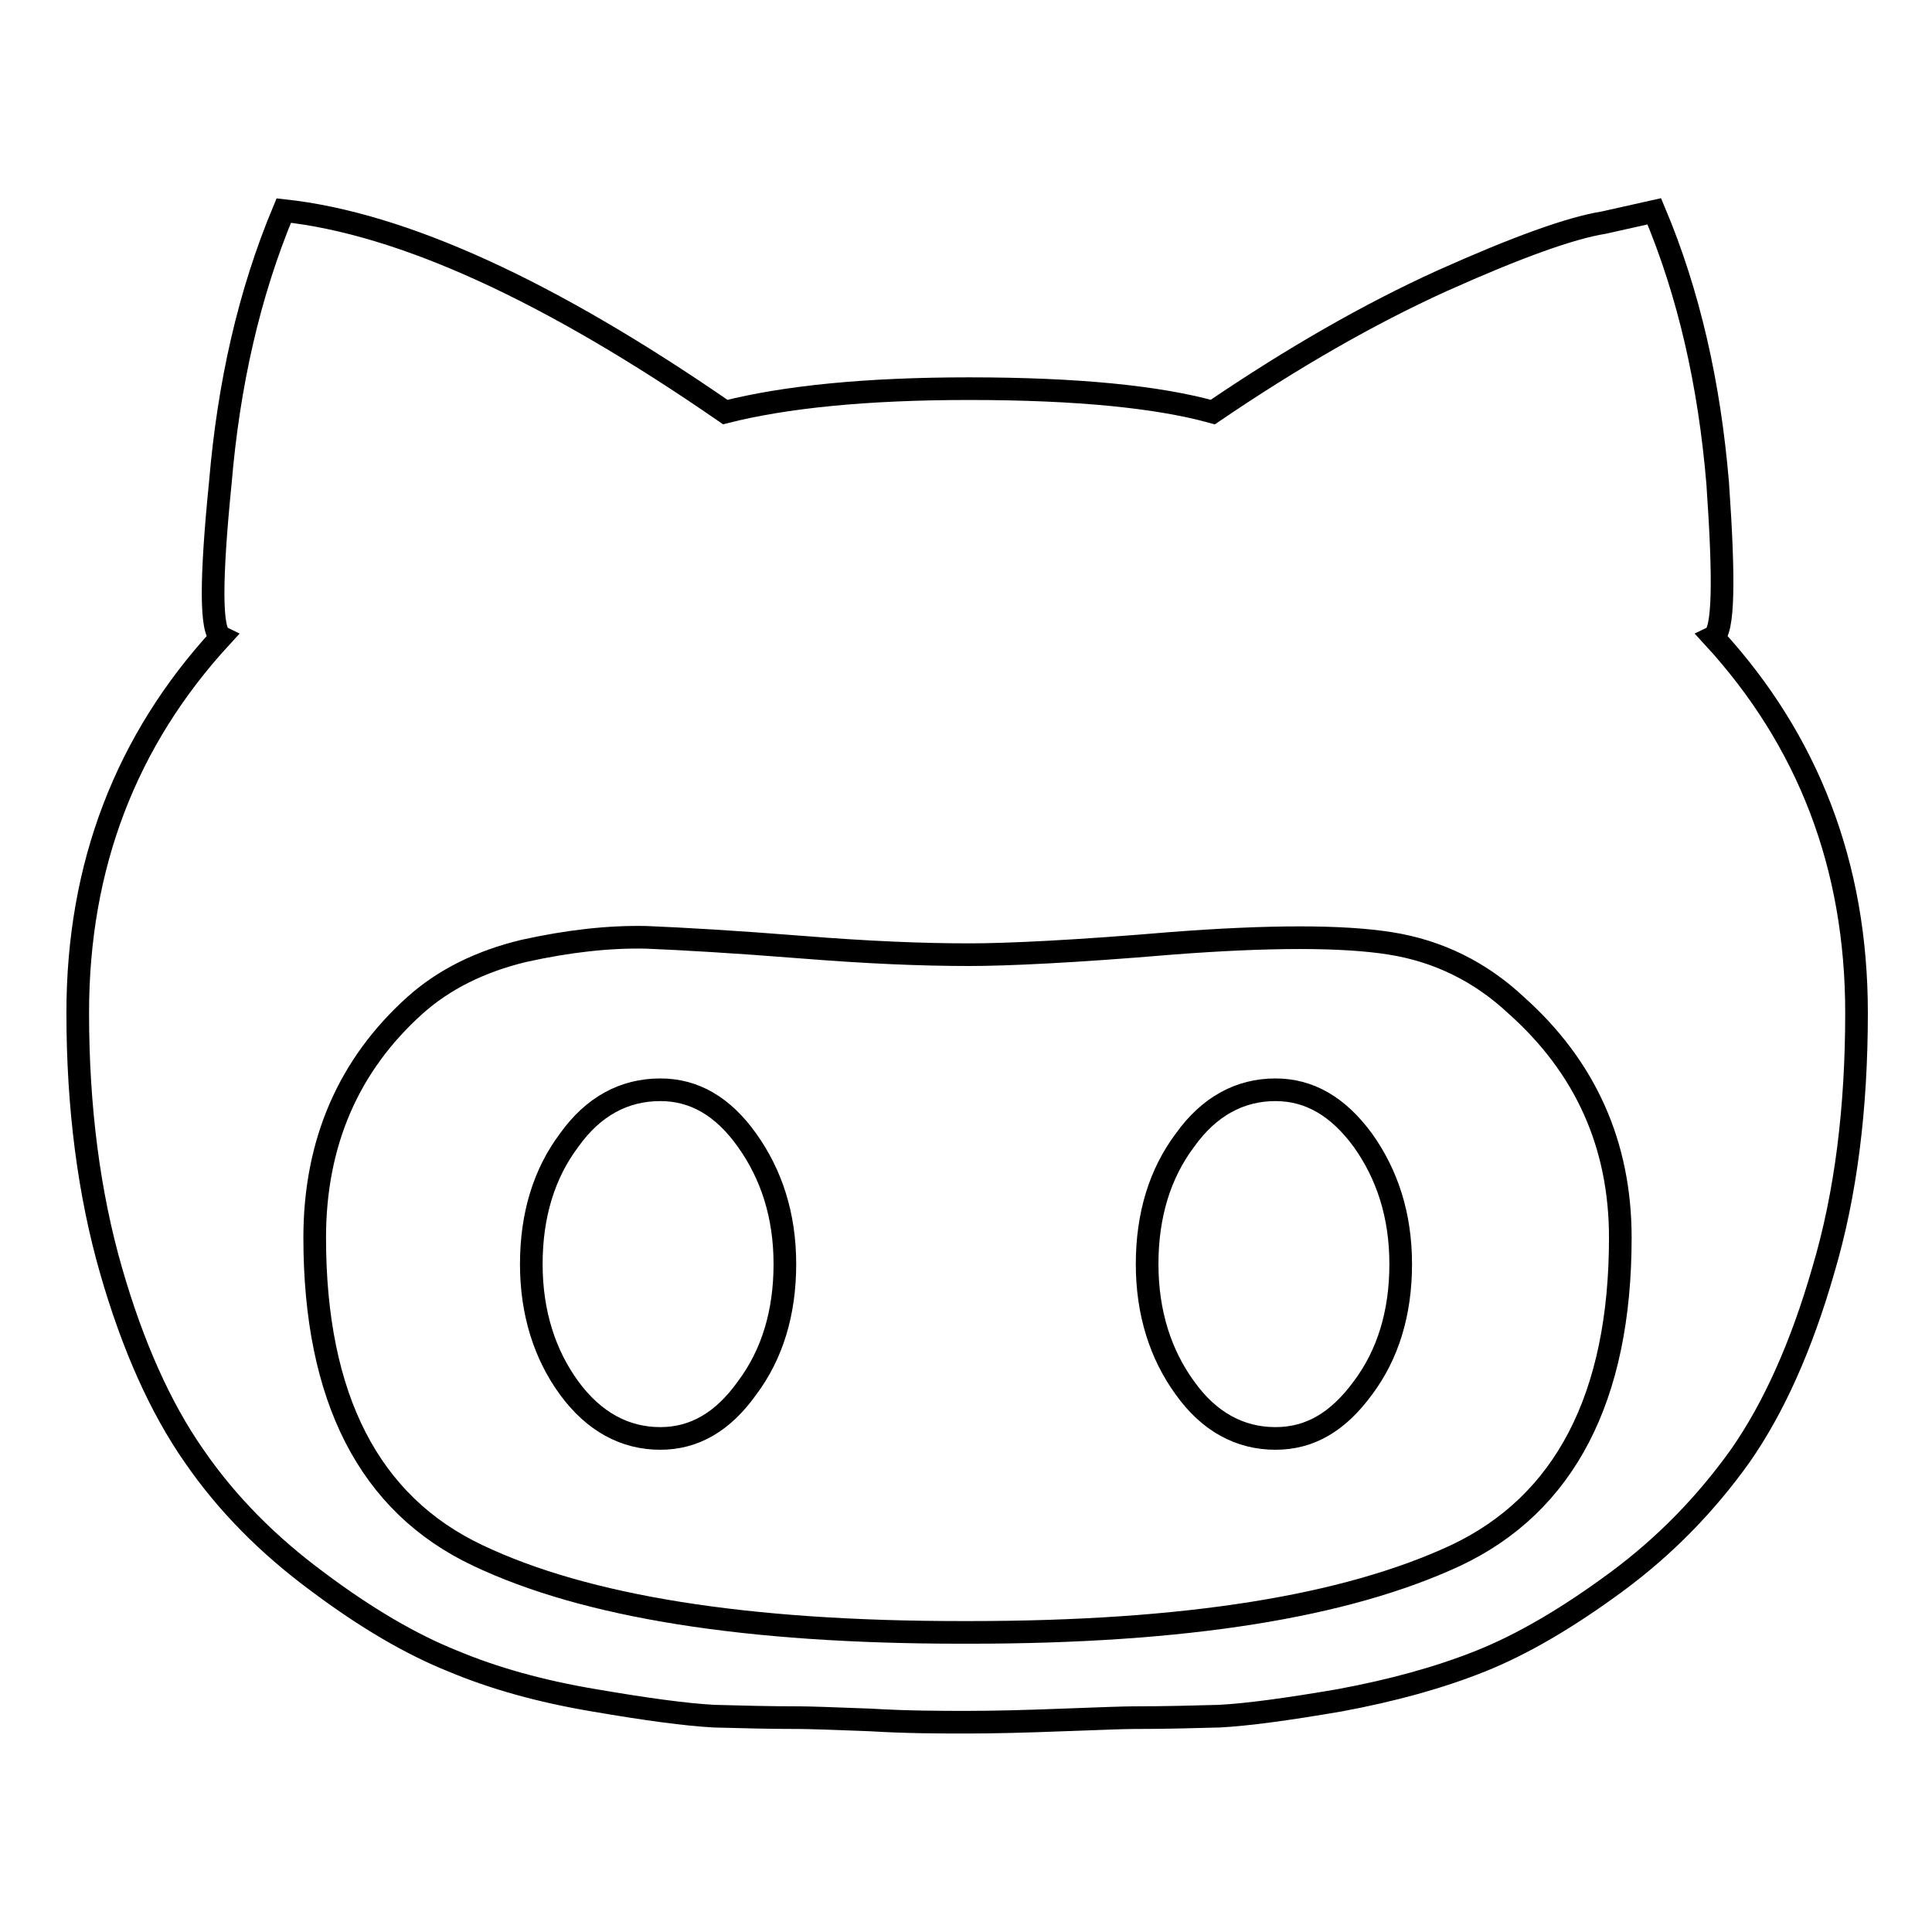 <?xml version="1.0" encoding="utf-8"?>
<!-- Svg Vector Icons : http://www.onlinewebfonts.com/icon -->
<!DOCTYPE svg PUBLIC "-//W3C//DTD SVG 1.1//EN" "http://www.w3.org/Graphics/SVG/1.1/DTD/svg11.dtd">
<svg version="1.1" xmlns="http://www.w3.org/2000/svg" xmlns:xlink="http://www.w3.org/1999/xlink" x="0px" y="0px" viewBox="0 0 256 256" enable-background="new 0 0 256 256" xml:space="preserve">
<g><g><path stroke-width="3" fill-opacity="0" stroke="#000000"  d="M169,144.4c4.5,0,8.3,2.2,11.6,6.7c3.2,4.5,5,9.9,5,16.4c0,6.5-1.7,12-5,16.4c-3.3,4.5-7,6.7-11.6,6.7c-4.7,0-8.8-2.2-12-6.7c-3.2-4.4-5-9.9-5-16.4c0-6.5,1.7-12,5-16.4C160.2,146.6,164.3,144.4,169,144.4z M227,84.4c12.6,13.7,19,30.3,19,49.8c0,12.6-1.4,24-4.4,34.1c-2.9,10.1-6.6,18.3-11,24.6c-4.5,6.3-9.9,11.9-16.4,16.7c-6.5,4.8-12.5,8.3-18,10.5c-5.5,2.2-11.7,3.9-18.7,5.2c-7,1.2-12.2,1.9-15.9,2.1c-3.6,0.1-7.4,0.2-11.5,0.2c-0.9,0-4.1,0.1-9.2,0.3c-5.1,0.2-9.4,0.3-12.8,0.3c-3.4,0-7.8,0-12.8-0.3c-5.1-0.2-8.3-0.3-9.2-0.3c-4.1,0-7.9-0.1-11.5-0.2c-3.7-0.2-8.9-0.9-15.9-2.1c-7.1-1.2-13.2-2.9-18.7-5.2c-5.5-2.2-11.5-5.7-17.9-10.5c-6.5-4.8-12-10.3-16.4-16.7c-4.4-6.3-8.1-14.5-11-24.6c-2.9-10.1-4.4-21.5-4.4-34.1c0-19.5,6.4-36.1,19-49.8c-1.4-0.7-1.4-7.5-0.1-20.5c1.1-13,3.8-25,8.4-36c15.7,1.7,35.2,10.6,58.5,26.7c7.9-2,18.6-3.1,32.3-3.1c14.4,0,25.1,1.1,32.3,3.1c10.6-7.2,20.7-13,30.4-17.4c9.8-4.4,17-7,21.4-7.7l6.7-1.5c4.6,10.9,7.3,22.9,8.4,36C228.5,76.9,228.4,83.7,227,84.4L227,84.4z M128.5,216.3c28.5,0,49.8-3.4,64.4-10.2c14.4-6.8,21.8-20.9,21.8-42.1c0-12.3-4.6-22.6-13.8-30.8c-4.7-4.4-10.3-7.2-16.7-8.2c-6.3-1-16-1-29,0c-13,1.1-21.9,1.5-26.7,1.5c-6.5,0-13.5-0.3-22.3-1c-8.8-0.7-15.7-1.1-20.6-1.3c-5-0.1-10.3,0.5-16.2,1.8c-5.8,1.4-10.6,3.8-14.4,7.2c-8.8,7.9-13.3,18.2-13.3,30.8c0,21.2,7.2,35.3,21.6,42.1c14.3,6.8,35.6,10.2,64.1,10.2L128.5,216.3L128.5,216.3z M87.5,144.4c4.5,0,8.3,2.2,11.5,6.7c3.2,4.5,5,9.9,5,16.4c0,6.5-1.7,12-5,16.4c-3.2,4.5-7,6.7-11.5,6.7c-4.7,0-8.8-2.2-12.1-6.7c-3.2-4.4-5-9.9-5-16.4c0-6.5,1.7-12,5-16.4C78.6,146.6,82.7,144.4,87.5,144.4z"/></g></g>
</svg>